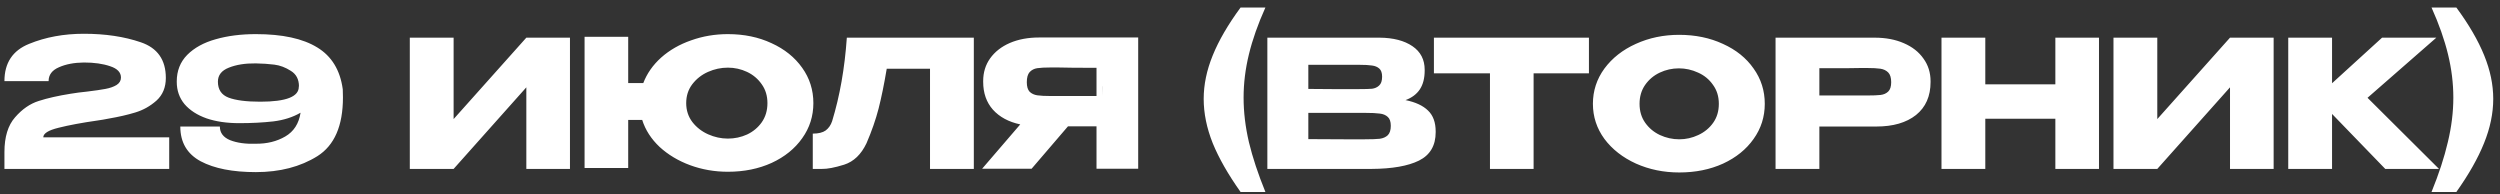 <?xml version="1.0" encoding="UTF-8"?> <svg xmlns="http://www.w3.org/2000/svg" width="296" height="23" viewBox="0 0 296 23" fill="none"><rect x="0" y="0" width="296" height="23" fill="#333333" stroke="none"/><path d="M20.034 16.262V20H0.525V18.005C0.525 16.213 0.945 14.841 1.785 13.889C2.625 12.923 3.556 12.279 4.578 11.957C5.614 11.621 6.881 11.334 8.379 11.096C8.967 10.998 9.611 10.914 10.311 10.844C11.235 10.732 11.956 10.627 12.474 10.529C13.006 10.431 13.447 10.277 13.797 10.067C14.147 9.843 14.322 9.549 14.322 9.185C14.322 8.569 13.895 8.121 13.041 7.841C12.187 7.547 11.151 7.4 9.933 7.4C8.771 7.414 7.784 7.603 6.972 7.967C6.16 8.317 5.754 8.863 5.754 9.605H0.525C0.525 7.449 1.498 5.979 3.444 5.195C5.39 4.397 7.553 3.998 9.933 3.998C12.467 3.998 14.714 4.334 16.674 5.006C18.648 5.678 19.635 7.085 19.635 9.227C19.635 10.347 19.264 11.243 18.522 11.915C17.78 12.573 16.94 13.042 16.002 13.322C15.078 13.602 14.042 13.84 12.894 14.036L12.222 14.162C12.152 14.162 11.928 14.197 11.55 14.267C9.688 14.533 8.148 14.82 6.93 15.128C5.726 15.422 5.124 15.8 5.124 16.262H20.034ZM40.584 10.571C40.598 10.795 40.605 11.117 40.605 11.537C40.605 14.897 39.597 17.214 37.581 18.488C35.565 19.748 33.136 20.378 30.294 20.378C27.55 20.378 25.373 19.951 23.763 19.097C22.153 18.229 21.348 16.857 21.348 14.981H26.031C26.031 15.723 26.437 16.262 27.249 16.598C28.075 16.92 29.083 17.06 30.273 17.018C31.603 17.032 32.772 16.745 33.78 16.157C34.788 15.569 35.39 14.631 35.586 13.343C34.676 13.875 33.605 14.218 32.373 14.372C31.141 14.512 29.79 14.582 28.32 14.582C26.85 14.582 25.562 14.393 24.456 14.015C23.35 13.623 22.482 13.063 21.852 12.335C21.236 11.593 20.928 10.711 20.928 9.689V9.668V9.647C20.928 8.387 21.341 7.337 22.167 6.497C23.007 5.657 24.127 5.041 25.527 4.649C26.941 4.243 28.53 4.04 30.294 4.04C33.43 4.04 35.852 4.565 37.56 5.615C39.268 6.651 40.276 8.303 40.584 10.571ZM30.819 12.041C33.899 12.041 35.418 11.439 35.376 10.235H35.397C35.397 9.395 35.075 8.779 34.431 8.387C33.801 7.981 33.15 7.736 32.478 7.652C31.82 7.568 31.085 7.519 30.273 7.505C29.027 7.491 27.97 7.659 27.102 8.009C26.234 8.345 25.8 8.898 25.8 9.668C25.8 10.606 26.22 11.236 27.06 11.558C27.914 11.88 29.167 12.041 30.819 12.041ZM53.708 4.46V14.099L62.318 4.46H67.484V20H62.318V10.34L53.708 20H48.521V4.46H53.708ZM86.181 4.04C88.1 4.04 89.822 4.397 91.347 5.111C92.888 5.811 94.099 6.784 94.981 8.03C95.862 9.262 96.303 10.655 96.303 12.209C96.303 13.749 95.862 15.135 94.981 16.367C94.112 17.599 92.909 18.572 91.368 19.286C89.829 19.986 88.1 20.336 86.181 20.336C84.614 20.336 83.123 20.077 81.709 19.559C80.308 19.041 79.105 18.32 78.097 17.396C77.103 16.458 76.416 15.394 76.038 14.204H74.379V19.895H69.213V4.355H74.379V9.836H76.165C76.599 8.702 77.305 7.694 78.285 6.812C79.279 5.93 80.463 5.251 81.835 4.775C83.207 4.285 84.656 4.04 86.181 4.04ZM86.181 16.409C86.98 16.409 87.736 16.248 88.45 15.926C89.163 15.59 89.745 15.107 90.192 14.477C90.641 13.833 90.865 13.077 90.865 12.209C90.865 11.355 90.641 10.613 90.192 9.983C89.745 9.339 89.163 8.849 88.45 8.513C87.736 8.177 86.98 8.009 86.181 8.009C85.37 8.009 84.585 8.177 83.829 8.513C83.073 8.849 82.451 9.339 81.96 9.983C81.484 10.613 81.246 11.355 81.246 12.209C81.246 13.063 81.492 13.812 81.981 14.456C82.472 15.086 83.094 15.569 83.85 15.905C84.606 16.241 85.383 16.409 86.181 16.409ZM115.301 4.46V20H110.114V8.135H104.99C104.682 9.969 104.36 11.544 104.024 12.86C103.688 14.162 103.212 15.527 102.596 16.955C101.966 18.285 101.084 19.132 99.95 19.496C98.83 19.846 97.948 20.014 97.304 20C96.674 20 96.317 20 96.233 20V15.821C96.905 15.821 97.416 15.695 97.766 15.443C98.116 15.177 98.368 14.813 98.522 14.351C99.432 11.383 100.013 8.086 100.265 4.46H115.301ZM130.478 11.369C130.492 10.473 130.492 10.088 130.478 10.214V11.369ZM134.762 19.979H129.827V14.96H126.446L122.141 19.979H116.282L120.797 14.729C119.425 14.435 118.347 13.854 117.563 12.986C116.793 12.118 116.408 11.019 116.408 9.689V9.605C116.408 8.583 116.681 7.687 117.227 6.917C117.787 6.133 118.564 5.524 119.558 5.09C120.566 4.656 121.721 4.439 123.023 4.439H134.762V19.979ZM124.451 7.988C123.737 7.988 123.191 8.016 122.813 8.072C122.449 8.128 122.148 8.282 121.91 8.534C121.686 8.786 121.574 9.185 121.574 9.731C121.574 10.249 121.686 10.627 121.91 10.865C122.148 11.089 122.449 11.229 122.813 11.285C123.191 11.341 123.737 11.369 124.451 11.369H124.472H129.827V8.03C127.727 8.03 126.187 8.016 125.207 7.988H124.451ZM146.884 22.73C145.414 20.658 144.315 18.733 143.587 16.955C142.873 15.163 142.516 13.413 142.516 11.705C142.516 10.025 142.873 8.31 143.587 6.56C144.301 4.796 145.4 2.906 146.884 0.89H149.824C148.942 2.85 148.291 4.698 147.871 6.434C147.451 8.156 147.241 9.864 147.241 11.558C147.241 13.266 147.451 15.023 147.871 16.829C148.305 18.635 148.956 20.602 149.824 22.73H146.884ZM166.414 11.852C167.59 12.09 168.479 12.503 169.081 13.091C169.683 13.665 169.984 14.491 169.984 15.569V15.653C169.984 17.235 169.326 18.355 168.01 19.013C166.708 19.657 164.832 19.986 162.382 20H162.34H161.521H150.055V4.46H163.348C164.972 4.474 166.267 4.81 167.233 5.468C168.199 6.126 168.682 7.057 168.682 8.261V8.345C168.682 9.255 168.493 9.997 168.115 10.571C167.737 11.145 167.17 11.572 166.414 11.852ZM160.912 10.55C161.612 10.55 162.123 10.536 162.445 10.508C162.781 10.466 163.061 10.34 163.285 10.13C163.523 9.92 163.642 9.57 163.642 9.08C163.642 8.632 163.53 8.31 163.306 8.114C163.082 7.918 162.795 7.799 162.445 7.757C162.095 7.701 161.584 7.673 160.912 7.673H160.891H154.906V10.529C156.348 10.529 157.3 10.536 157.762 10.55H158.77H160.912ZM161.605 16.493C162.389 16.493 162.977 16.472 163.369 16.43C163.761 16.374 164.076 16.234 164.314 16.01C164.552 15.772 164.671 15.401 164.671 14.897C164.671 14.407 164.552 14.057 164.314 13.847C164.076 13.623 163.761 13.49 163.369 13.448C162.977 13.392 162.389 13.364 161.605 13.364H161.584H154.906V16.472C156.88 16.472 158.28 16.479 159.106 16.493C159.946 16.493 160.52 16.493 160.828 16.493H161.605ZM169.776 8.66V4.46H188.13L169.776 8.66ZM188.13 4.46V8.681H181.578V20H176.412V8.681H169.776V4.46H188.13ZM198.806 4.124C200.724 4.124 202.453 4.481 203.993 5.195C205.547 5.895 206.758 6.868 207.626 8.114C208.508 9.346 208.949 10.739 208.949 12.293C208.949 13.833 208.508 15.219 207.626 16.451C206.758 17.683 205.554 18.656 204.014 19.37C202.474 20.07 200.745 20.42 198.827 20.42C196.979 20.42 195.271 20.07 193.703 19.37C192.135 18.656 190.889 17.683 189.965 16.451C189.055 15.205 188.6 13.819 188.6 12.293C188.6 10.753 189.055 9.36 189.965 8.114C190.889 6.868 192.128 5.895 193.682 5.195C195.25 4.481 196.958 4.124 198.806 4.124ZM198.827 16.493C199.611 16.493 200.36 16.325 201.074 15.989C201.802 15.653 202.39 15.17 202.838 14.54C203.286 13.91 203.51 13.161 203.51 12.293C203.51 11.425 203.279 10.676 202.817 10.046C202.369 9.402 201.781 8.919 201.053 8.597C200.325 8.261 199.569 8.093 198.785 8.093C197.987 8.093 197.231 8.261 196.517 8.597C195.803 8.933 195.222 9.423 194.774 10.067C194.34 10.697 194.123 11.439 194.123 12.293C194.123 13.161 194.347 13.91 194.795 14.54C195.243 15.17 195.824 15.653 196.538 15.989C197.266 16.325 198.029 16.493 198.827 16.493ZM221.964 4.46C223.266 4.46 224.414 4.677 225.408 5.111C226.416 5.545 227.193 6.154 227.739 6.938C228.299 7.708 228.579 8.604 228.579 9.626V9.71C228.579 11.39 228.005 12.692 226.857 13.616C225.709 14.526 224.141 14.981 222.153 14.981H215.412V20H210.225V4.46H221.964ZM221.04 11.306C221.768 11.306 222.307 11.285 222.657 11.243C223.021 11.201 223.322 11.068 223.56 10.844C223.798 10.62 223.917 10.249 223.917 9.731C223.917 9.199 223.798 8.814 223.56 8.576C223.322 8.338 223.014 8.191 222.636 8.135C222.258 8.079 221.726 8.051 221.04 8.051H220.347C220.067 8.051 219.577 8.058 218.877 8.072C218.177 8.072 217.022 8.072 215.412 8.072V11.306H221.019H221.04ZM235.059 9.983H243.354V4.46H248.52V20H243.354V14.057H235.059V20H229.872V4.46H235.059V9.983ZM255.423 4.46V14.099L264.033 4.46H269.199V20H264.033V10.34L255.423 20H250.236V4.46H255.423ZM280.315 11.579L288.778 20H282.415L276.115 13.49V20H270.928V4.46H276.115V9.857L282.037 4.46H288.463L280.315 11.579ZM287.892 22.73C288.76 20.602 289.404 18.635 289.824 16.829C290.258 15.023 290.475 13.266 290.475 11.558C290.475 9.864 290.265 8.156 289.845 6.434C289.425 4.698 288.774 2.85 287.892 0.89H290.832C292.316 2.906 293.415 4.796 294.129 6.56C294.843 8.31 295.2 10.025 295.2 11.705C295.2 13.413 294.836 15.163 294.108 16.955C293.394 18.733 292.302 20.658 290.832 22.73H287.892Z" fill="white"></path></svg> 